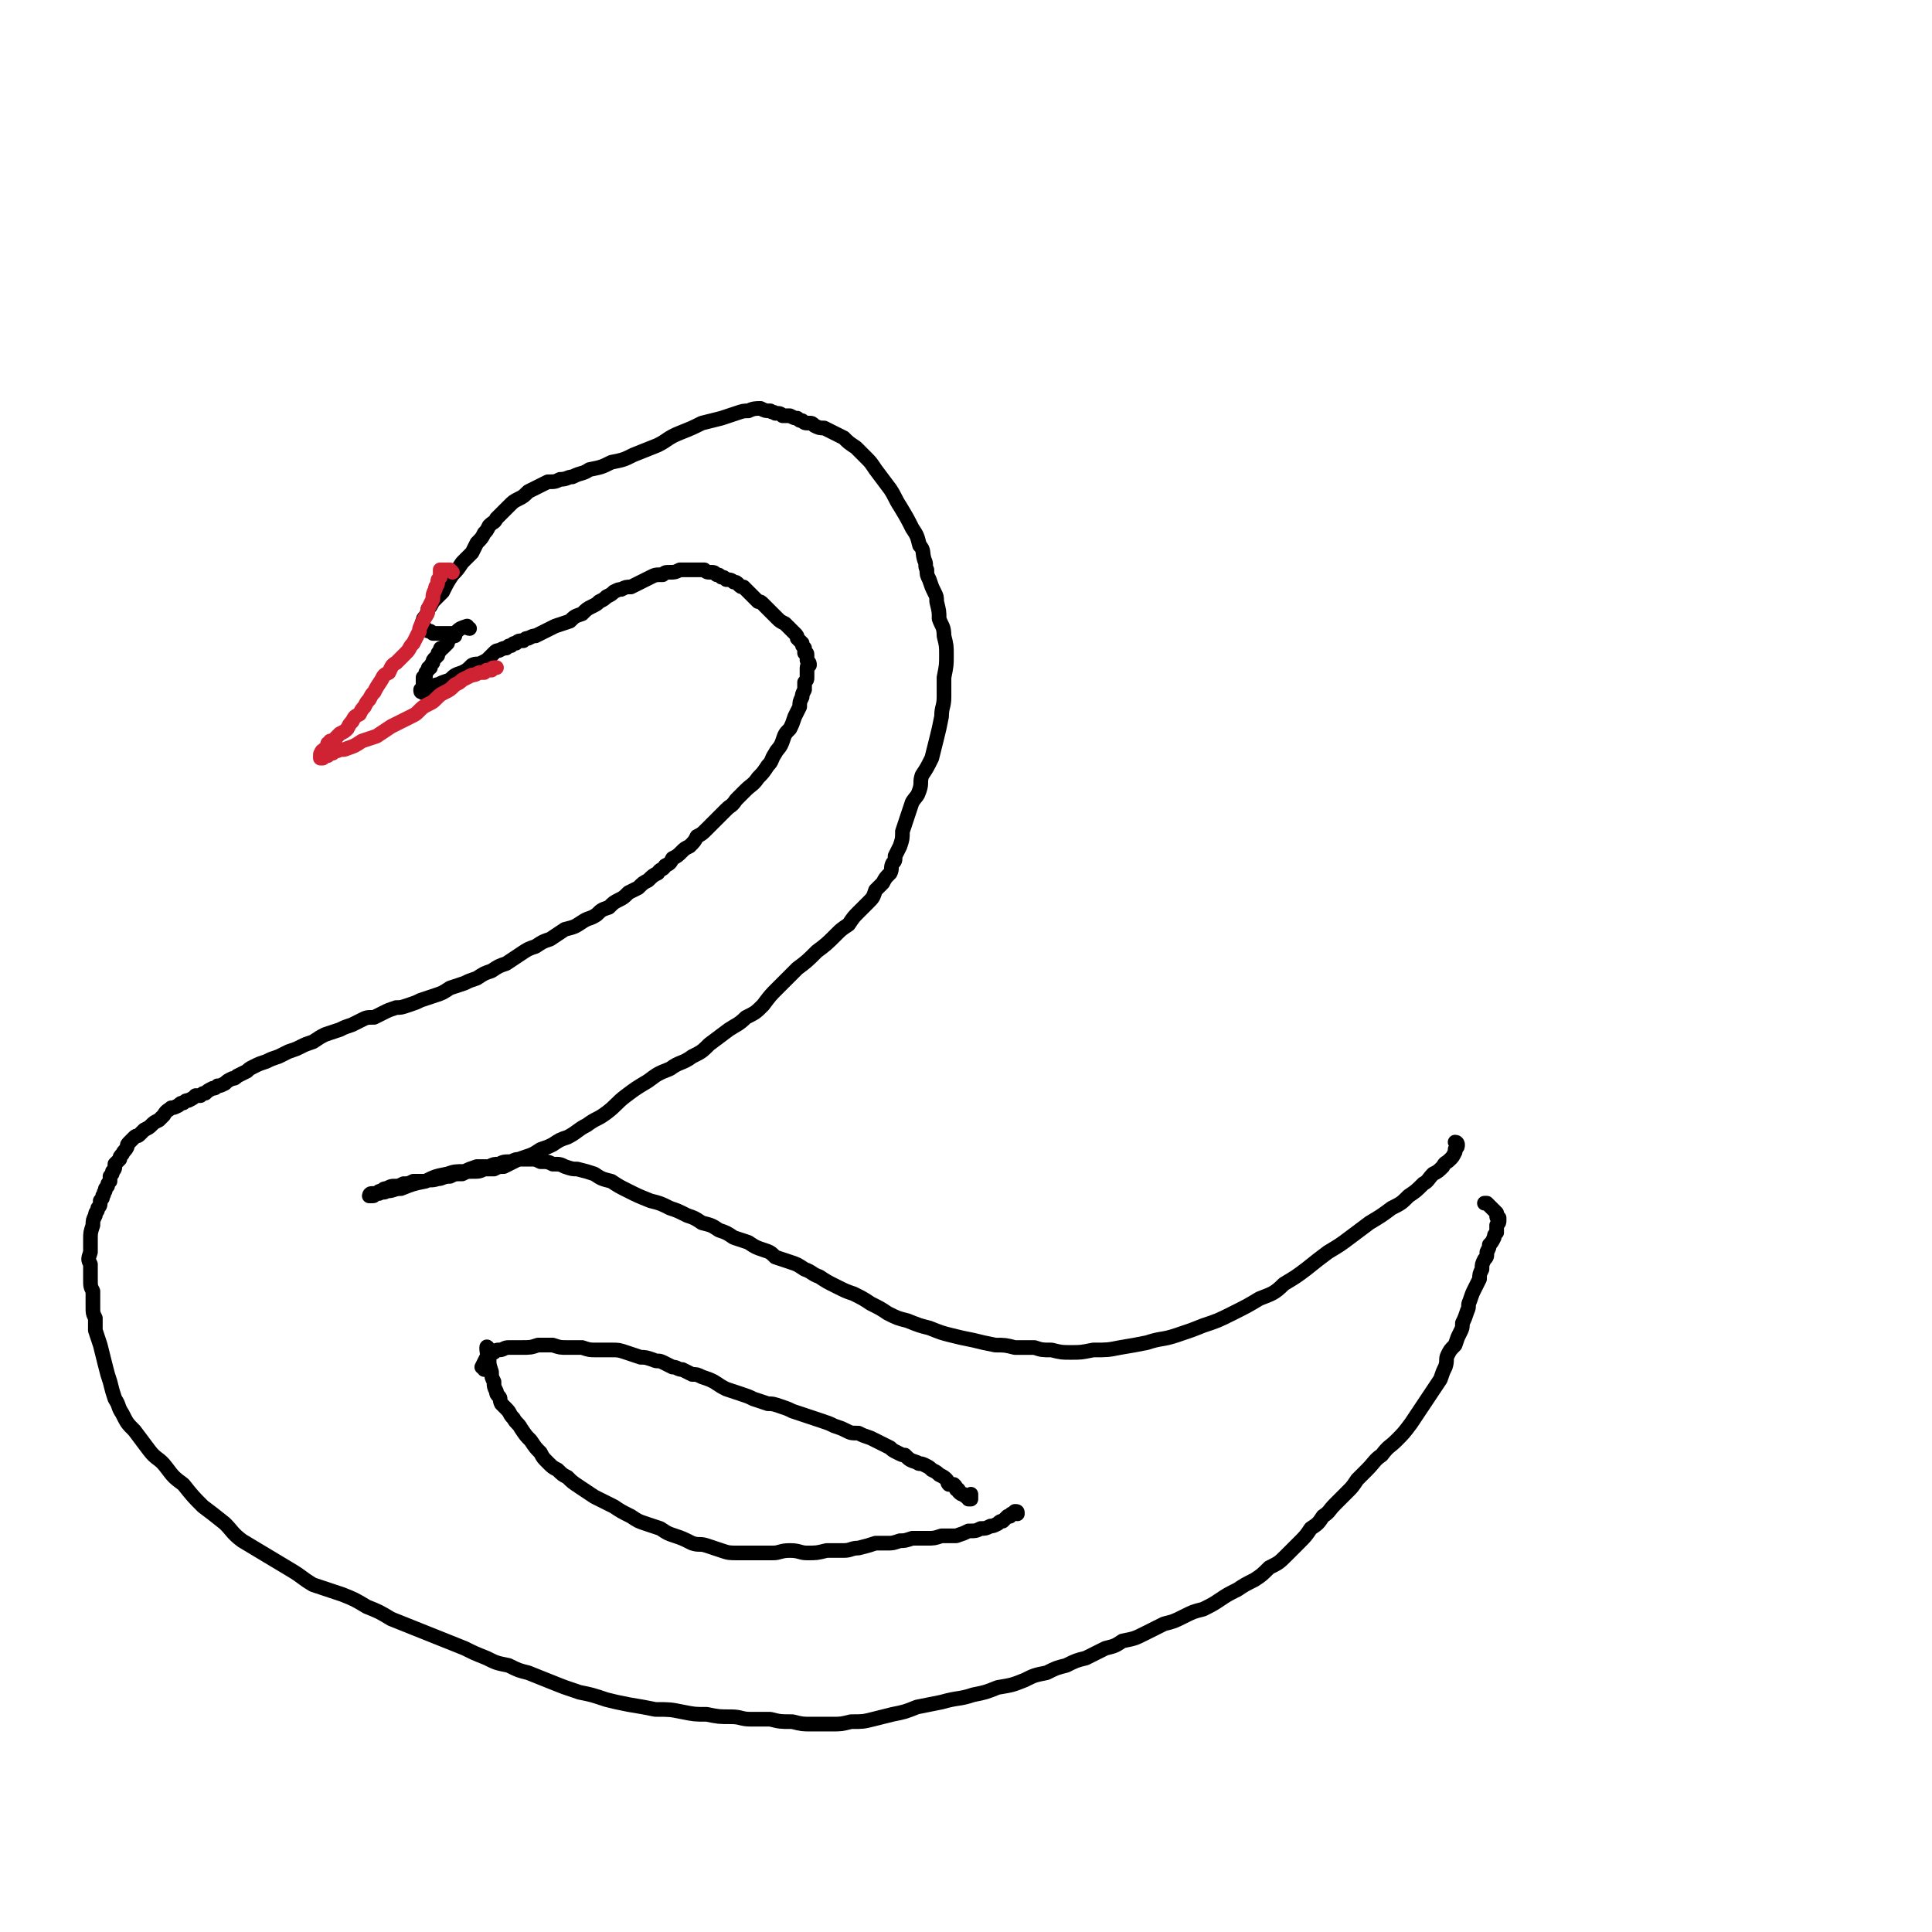 <svg viewBox='0 0 790 790' version='1.1' xmlns='http://www.w3.org/2000/svg' xmlns:xlink='http://www.w3.org/1999/xlink'><g fill='none' stroke='#000000' stroke-width='6' stroke-linecap='round' stroke-linejoin='round'><path d='M186,260c0,0 -1,-1 -1,-1 -2,0 -2,0 -4,0 -2,0 -2,0 -4,0 -1,-1 -1,-1 -2,-1 -1,-1 -1,-1 -2,-2 0,-1 -1,-1 0,-2 0,-1 0,-1 1,-2 1,-2 1,-2 1,-3 1,-1 1,-1 2,-3 2,-2 2,-2 4,-4 2,-4 2,-4 4,-7 2,-2 2,-2 4,-5 2,-2 2,-2 4,-4 1,-2 1,-2 2,-4 2,-2 2,-2 3,-4 1,-1 1,-1 2,-3 2,-2 2,-1 3,-3 1,-1 1,-1 2,-2 2,-2 2,-2 3,-3 2,-2 2,-2 4,-3 2,-1 2,-1 4,-3 2,-1 2,-1 4,-2 2,-1 2,-1 4,-2 3,0 3,0 5,-1 3,0 3,-1 5,-1 4,-2 4,-1 7,-3 5,-1 5,-1 9,-3 5,-1 5,-1 9,-3 5,-2 5,-2 10,-4 4,-2 4,-3 9,-5 5,-2 5,-2 9,-4 4,-1 4,-1 8,-2 3,-1 3,-1 6,-2 3,-1 3,-1 5,-1 2,-1 3,-1 5,-1 2,1 2,1 4,1 1,1 1,0 2,1 2,0 2,0 3,1 2,0 2,0 3,0 2,1 2,1 3,1 1,1 1,1 2,1 1,1 1,1 3,1 1,0 1,0 2,1 2,1 2,1 4,1 2,1 2,1 4,2 2,1 2,1 4,2 2,2 2,2 5,4 2,2 2,2 4,4 2,2 2,2 4,5 3,4 3,4 6,8 2,3 2,4 4,7 3,5 3,5 5,9 2,3 2,3 3,7 2,2 1,3 2,6 1,2 0,2 1,4 0,2 0,2 1,4 1,3 1,3 2,5 1,2 1,2 1,4 1,4 1,4 1,7 1,3 2,3 2,7 1,4 1,4 1,8 0,4 0,4 -1,9 0,4 0,4 0,8 0,4 -1,4 -1,8 -1,5 -1,5 -2,9 -1,4 -1,4 -2,8 -2,4 -2,4 -4,7 -1,3 0,3 -1,6 -1,3 -1,2 -3,5 -1,3 -1,3 -2,6 -1,3 -1,3 -2,6 0,3 0,3 -1,6 -1,2 -1,2 -2,4 0,2 0,2 -1,3 -1,2 0,2 -1,4 -2,2 -2,2 -3,4 -2,2 -2,2 -3,3 -1,3 -1,3 -3,5 -2,2 -2,2 -4,4 -2,2 -2,2 -4,5 -3,2 -3,2 -5,4 -4,4 -4,4 -8,7 -4,4 -4,4 -8,7 -4,4 -4,4 -8,8 -3,3 -3,3 -6,7 -3,3 -3,3 -7,5 -3,3 -4,3 -7,5 -4,3 -4,3 -8,6 -3,3 -3,3 -7,5 -4,3 -5,2 -9,5 -5,2 -5,2 -9,5 -5,3 -5,3 -9,6 -4,3 -4,4 -8,7 -4,3 -4,2 -8,5 -4,2 -4,3 -8,5 -3,1 -3,1 -6,3 -2,1 -2,1 -5,2 -3,2 -3,2 -6,3 -3,1 -3,1 -5,2 -2,1 -2,1 -4,2 -2,0 -2,0 -4,1 -2,0 -2,0 -4,0 -2,1 -2,1 -5,1 -2,0 -2,0 -4,1 -3,0 -3,0 -5,1 -3,0 -3,1 -5,1 -3,1 -3,0 -5,1 -2,0 -2,0 -5,0 -2,1 -2,1 -4,1 -2,1 -2,1 -4,1 -1,0 -1,0 -3,1 -1,0 -1,0 -2,1 -1,0 -1,0 -2,1 -1,0 -1,0 -2,0 0,1 0,0 0,0 -1,0 -1,1 -1,1 0,0 0,0 1,0 1,0 1,0 1,-1 1,0 1,0 2,0 2,-1 2,0 3,-1 3,0 3,-1 6,-1 5,-2 5,-2 10,-3 4,-2 4,-2 9,-3 3,-1 3,-1 7,-1 2,-1 2,-1 5,-2 3,0 3,0 5,0 2,-1 2,-1 4,-1 2,-1 2,-1 5,-1 2,-1 2,-1 4,-1 2,0 2,0 4,0 2,0 2,0 4,1 3,0 3,0 5,1 3,0 3,0 5,1 3,1 3,1 5,1 4,1 4,1 7,2 3,2 3,2 7,3 3,2 3,2 7,4 4,2 4,2 9,4 4,1 4,1 8,3 3,1 3,1 7,3 3,1 3,1 6,3 4,1 4,1 7,3 3,1 3,1 6,3 3,1 3,1 6,2 3,2 3,2 6,3 3,1 3,1 5,3 3,1 3,1 6,2 3,1 3,1 6,3 3,1 3,2 6,3 3,2 3,2 7,4 4,2 4,2 7,3 4,2 4,2 7,4 4,2 4,2 7,4 4,2 4,2 8,3 5,2 5,2 9,3 5,2 5,2 9,3 4,1 4,1 9,2 4,1 4,1 9,2 4,0 4,0 8,1 4,0 4,0 8,0 3,1 3,1 7,1 4,1 4,1 8,1 4,0 4,0 9,-1 6,0 6,0 11,-1 6,-1 6,-1 11,-2 6,-2 6,-1 12,-3 6,-2 6,-2 11,-4 6,-2 6,-2 12,-5 6,-3 6,-3 11,-6 5,-2 6,-2 10,-6 5,-3 5,-3 9,-6 5,-4 5,-4 9,-7 5,-3 5,-3 9,-6 4,-3 4,-3 8,-6 5,-3 5,-3 9,-6 4,-2 4,-2 7,-5 3,-2 3,-2 6,-5 2,-1 2,-2 4,-4 2,-1 2,-1 4,-3 1,-2 1,-1 3,-3 1,-1 1,-1 2,-3 0,0 0,-1 0,-1 1,-1 1,-1 1,-2 0,0 0,-1 -1,-1 '/><path d='M192,257c-1,0 -1,-1 -1,-1 -3,1 -3,1 -5,3 -1,0 -1,1 -2,2 -1,1 -1,1 -1,2 -1,1 -1,1 -2,2 -1,0 -1,0 -1,1 -1,1 -1,1 -1,2 -1,1 -1,1 -1,1 -1,1 -1,1 -1,2 -1,1 -1,1 -1,2 -1,0 -1,0 -1,1 -1,1 -1,1 -1,2 0,1 0,1 -1,1 0,1 0,1 0,2 0,1 0,1 0,1 0,1 0,1 0,2 0,0 0,0 -1,0 0,1 0,1 1,1 0,0 0,1 1,0 0,0 0,0 1,0 0,-1 0,-1 1,-1 0,0 0,-1 1,-1 1,-1 1,-1 2,-1 2,-1 2,-1 5,-2 2,-2 2,-2 5,-3 2,-1 2,-1 4,-3 2,-1 2,0 4,-1 2,-1 2,-1 3,-2 1,-1 1,-1 2,-2 1,-1 1,-1 2,-1 2,-1 2,-1 3,-1 1,-1 1,-1 2,-1 1,-1 1,-1 2,-1 1,-1 1,-1 3,-1 1,-1 1,-1 2,-1 2,-1 2,-1 3,-1 2,-1 2,-1 4,-2 2,-1 2,-1 4,-2 3,-1 3,-1 6,-2 2,-2 2,-2 5,-3 2,-2 2,-2 4,-3 2,-1 2,-1 3,-2 2,-1 2,-1 3,-2 2,-1 2,-1 3,-2 2,-1 2,-1 3,-1 2,-1 2,-1 4,-1 2,-1 2,-1 4,-2 2,-1 2,-1 4,-2 2,-1 2,-1 5,-1 1,-1 1,-1 3,-1 2,0 2,0 4,-1 1,0 1,0 3,0 1,0 1,0 2,0 2,0 2,0 3,0 1,0 1,0 2,0 1,1 1,1 3,1 1,0 1,0 2,1 1,0 1,0 2,1 1,0 1,0 2,1 1,0 2,0 3,1 1,0 1,0 2,1 1,1 1,1 2,1 1,1 1,1 2,2 1,1 1,1 2,2 1,1 1,1 2,2 1,0 1,0 2,1 1,1 1,1 2,2 1,1 1,1 2,2 1,1 1,1 2,2 1,1 1,1 3,2 1,1 1,1 2,2 1,1 1,1 2,2 1,1 1,1 1,2 1,1 1,1 2,2 0,1 0,1 1,2 0,1 0,1 0,2 1,0 1,0 1,1 0,1 0,1 0,2 1,1 1,1 1,2 0,0 -1,0 -1,1 0,1 0,1 0,2 0,1 0,1 0,2 0,1 0,1 -1,2 0,2 0,2 0,3 -1,2 -1,2 -1,3 -1,2 -1,2 -1,4 -1,2 -1,2 -2,4 -1,3 -1,3 -2,5 -2,2 -2,2 -3,5 -1,3 -2,3 -3,5 -2,3 -1,3 -3,5 -2,3 -2,3 -4,5 -2,3 -3,3 -5,5 -2,2 -2,2 -4,4 -2,3 -2,2 -4,4 -2,2 -2,2 -4,4 -2,2 -2,2 -4,4 -2,2 -2,2 -4,3 -1,2 -1,2 -3,4 -2,1 -2,1 -3,2 -2,2 -2,2 -4,3 -1,2 -1,2 -3,3 -1,2 -2,1 -3,3 -2,1 -2,1 -4,3 -2,1 -2,1 -4,3 -2,1 -2,1 -4,2 -2,2 -2,2 -4,3 -2,1 -2,1 -4,3 -3,1 -3,1 -5,3 -3,2 -3,1 -6,3 -3,2 -3,2 -7,3 -3,2 -3,2 -6,4 -3,1 -3,1 -6,3 -3,1 -3,1 -6,3 -3,2 -3,2 -6,4 -3,1 -3,1 -6,3 -3,1 -3,1 -6,3 -3,1 -3,1 -5,2 -3,1 -3,1 -6,2 -3,2 -3,2 -6,3 -3,1 -3,1 -6,2 -2,1 -2,1 -5,2 -3,1 -3,1 -5,1 -3,1 -3,1 -5,2 -2,1 -2,1 -4,2 -3,0 -3,0 -5,1 -2,1 -2,1 -4,2 -3,1 -3,1 -5,2 -3,1 -3,1 -6,2 -2,1 -2,1 -5,3 -3,1 -3,1 -5,2 -2,1 -2,1 -5,2 -2,1 -2,1 -4,2 -3,1 -3,1 -5,2 -3,1 -3,1 -5,2 -2,1 -2,1 -3,2 -2,1 -2,1 -4,2 -1,1 -1,1 -2,1 -2,1 -2,1 -3,2 -2,1 -2,1 -3,1 -1,1 -1,1 -2,1 -2,1 -2,1 -3,2 -1,0 -1,0 -2,1 -1,0 -1,0 -2,0 -1,1 -1,1 -3,2 -1,0 -1,0 -2,1 -1,0 -1,0 -2,1 -2,1 -2,1 -3,1 -1,1 -2,1 -3,3 -1,1 -1,1 -2,2 -2,1 -2,1 -3,2 -1,1 -1,1 -3,2 -1,1 -1,1 -2,2 -1,1 -1,0 -2,1 -1,1 -1,1 -2,2 -1,1 -1,1 -1,2 -1,2 -1,1 -2,3 -1,1 -1,1 -1,2 -1,1 -1,1 -2,2 0,2 0,2 -1,3 0,1 0,1 -1,2 0,1 0,1 0,2 -1,1 -1,1 -1,2 -1,1 -1,1 -1,2 -1,1 0,1 -1,2 0,1 0,1 -1,2 0,2 0,2 -1,3 0,2 -1,1 -1,3 -1,2 -1,2 -1,4 -1,3 -1,3 -1,6 0,2 0,2 0,5 -1,3 -1,3 0,5 0,3 0,3 0,6 0,3 0,3 1,5 0,3 0,3 0,6 0,3 0,3 1,5 0,3 0,3 0,5 1,3 1,3 2,6 1,4 1,4 2,8 1,4 1,4 2,7 1,4 1,4 2,7 2,3 1,3 3,6 2,4 2,4 5,7 3,4 3,4 6,8 3,4 4,3 7,7 3,4 3,4 7,7 4,5 4,5 8,9 4,3 4,3 9,7 3,3 3,4 7,7 5,3 5,3 10,6 5,3 5,3 10,6 5,3 4,3 9,6 6,2 6,2 12,4 5,2 5,2 10,5 5,2 5,2 10,5 5,2 5,2 10,4 5,2 5,2 10,4 5,2 5,2 10,4 4,2 4,2 9,4 4,2 4,2 9,3 4,2 4,2 8,3 5,2 5,2 10,4 5,2 5,2 11,4 5,1 5,1 11,3 4,1 4,1 9,2 6,1 6,1 11,2 6,0 6,0 11,1 5,1 5,1 10,1 5,1 5,1 10,1 4,0 4,1 8,1 4,0 4,0 8,0 4,1 4,1 9,1 4,1 4,1 8,1 4,0 4,0 8,0 4,0 4,0 8,-1 5,0 5,0 9,-1 4,-1 4,-1 8,-2 5,-1 5,-1 10,-3 5,-1 5,-1 10,-2 7,-2 7,-1 13,-3 5,-1 5,-1 10,-3 6,-1 6,-1 11,-3 4,-2 4,-2 9,-3 4,-2 4,-2 8,-3 4,-2 4,-2 8,-3 4,-2 4,-2 8,-4 4,-1 4,-1 7,-3 5,-1 5,-1 9,-3 4,-2 4,-2 8,-4 4,-1 4,-1 8,-3 4,-2 4,-2 8,-3 4,-2 4,-2 7,-4 3,-2 3,-2 7,-4 3,-2 3,-2 7,-4 3,-2 3,-2 6,-5 4,-2 4,-2 7,-5 3,-3 3,-3 5,-5 3,-3 3,-3 5,-6 3,-2 3,-2 5,-5 3,-2 2,-2 5,-5 2,-2 2,-2 5,-5 2,-2 2,-2 4,-5 2,-2 2,-2 4,-4 3,-3 3,-4 6,-6 3,-4 3,-3 6,-6 3,-3 3,-3 6,-7 2,-3 2,-3 4,-6 2,-3 2,-3 4,-6 2,-3 2,-3 4,-6 1,-3 1,-3 2,-5 1,-3 0,-3 1,-5 1,-2 1,-2 3,-4 1,-3 1,-3 2,-5 1,-2 1,-2 1,-4 1,-2 1,-2 2,-5 1,-2 0,-2 1,-4 1,-3 1,-3 2,-5 1,-2 1,-2 2,-4 0,-2 0,-2 1,-4 0,-2 0,-2 1,-4 1,-1 1,-1 1,-3 1,-2 1,-2 1,-3 1,-1 1,-1 2,-3 0,-1 0,-1 1,-2 0,-1 0,-1 0,-2 0,-1 0,-1 0,-1 1,-1 1,-1 1,-2 0,0 0,0 0,-1 -1,0 -1,0 -1,-1 0,0 0,0 0,-1 -1,-1 -1,-1 -1,-1 -1,-1 -1,-1 -1,-1 -1,-1 -1,-1 -2,-2 0,0 0,0 0,0 -1,0 -1,0 -1,0 '/><path d='M198,560c0,-1 -1,-1 -1,-1 1,-2 1,-2 2,-4 1,-1 1,-1 1,-2 1,0 1,0 2,0 1,-1 1,-1 2,-1 2,0 2,-1 4,-1 3,0 3,0 5,0 4,0 4,0 7,-1 3,0 3,0 6,0 3,1 3,1 6,1 3,0 3,0 6,0 3,1 3,1 6,1 3,0 3,0 6,0 3,0 3,0 6,1 3,1 3,1 6,2 2,0 2,0 5,1 2,1 2,0 4,1 2,1 2,1 4,2 2,0 2,1 4,1 2,1 2,1 4,2 2,0 2,0 4,1 3,1 3,1 5,2 3,2 3,2 5,3 3,1 3,1 6,2 3,1 3,1 5,2 3,1 3,1 6,2 2,0 2,0 5,1 3,1 3,1 5,2 3,1 3,1 6,2 3,1 3,1 6,2 3,1 3,1 5,2 3,1 3,1 5,2 2,1 2,1 5,1 2,1 2,1 5,2 2,1 2,1 4,2 2,1 2,1 4,2 1,1 1,1 3,2 2,1 2,1 3,1 2,2 2,2 5,3 1,1 1,0 3,1 2,1 2,1 3,2 2,1 2,1 3,2 2,1 2,1 3,2 1,1 0,1 1,2 1,0 1,0 2,0 1,1 1,1 1,2 1,0 1,0 1,1 1,1 1,1 2,1 0,1 1,0 1,1 1,0 0,0 1,1 1,0 1,0 1,0 0,-1 0,-1 0,-2 '/><path d='M200,552c0,0 -1,-2 -1,-1 0,1 0,2 1,5 0,2 0,2 1,5 0,2 0,2 1,4 0,2 0,2 1,4 0,1 0,1 1,2 1,1 0,1 1,3 1,1 1,1 2,2 2,2 1,2 3,4 1,2 2,2 3,4 2,3 2,3 4,5 2,3 2,3 4,5 1,2 1,2 3,4 2,2 2,2 4,3 2,2 2,2 4,3 2,2 2,2 5,4 3,2 3,2 6,4 4,2 4,2 8,4 3,2 3,2 7,4 3,2 3,2 6,3 3,1 3,1 6,2 3,2 3,2 6,3 3,1 3,1 7,3 3,1 3,0 6,1 3,1 3,1 6,2 3,1 3,1 7,1 3,0 3,0 7,0 3,0 3,0 7,0 3,0 3,-1 7,-1 4,0 4,1 7,1 4,0 4,0 8,-1 3,0 4,0 7,0 3,0 3,-1 6,-1 4,-1 4,-1 7,-2 2,0 2,0 5,0 2,0 2,0 5,-1 2,0 2,0 5,-1 3,0 3,0 6,0 3,0 3,0 6,-1 3,0 3,0 6,0 3,-1 3,-1 5,-2 3,0 3,0 5,-1 2,0 2,0 4,-1 1,0 1,0 3,-1 1,-1 1,-1 2,-1 1,-1 1,-1 2,-2 0,0 0,0 1,0 1,-1 0,-1 1,-1 1,-1 1,-1 1,-1 1,0 1,0 1,1 '/></g>
<g fill='none' stroke='#CF2233' stroke-width='6' stroke-linecap='round' stroke-linejoin='round'><path d='M185,234c0,0 -1,-1 -1,-1 -2,0 -2,0 -4,0 0,1 0,2 0,3 -1,1 -1,1 -1,2 0,2 -1,1 -1,3 -1,2 -1,2 -1,4 -1,2 -1,2 -2,4 0,1 0,2 -1,3 -1,2 -1,2 -2,4 -1,2 0,2 -1,3 -1,2 -1,2 -2,4 -2,2 -1,2 -3,4 -2,2 -2,2 -4,4 -2,1 -2,2 -3,4 -2,1 -2,1 -3,3 -2,3 -2,3 -3,5 -1,1 -1,1 -2,3 -1,1 -1,1 -2,3 -1,1 -1,1 -2,3 -2,1 -2,1 -3,3 -1,1 -1,1 -2,3 -1,1 -1,1 -3,2 -1,1 -1,1 -2,2 -1,1 -1,1 -2,1 0,1 0,1 -1,1 0,1 0,1 -1,2 -1,1 -1,1 -1,1 -1,0 0,1 0,1 -1,0 -1,0 -1,1 0,0 0,0 0,1 0,0 0,0 1,0 0,-1 0,-1 1,-1 0,0 0,0 1,0 1,-1 1,-1 2,-1 1,-1 1,-1 2,-1 2,-1 2,0 4,-1 3,-1 3,-1 6,-3 3,-1 3,-1 6,-2 3,-2 3,-2 6,-4 2,-1 2,-1 4,-2 2,-1 2,-1 4,-2 2,-1 2,-1 3,-2 2,-2 2,-2 4,-3 2,-1 2,-1 3,-2 2,-2 2,-2 4,-3 2,-1 2,-1 4,-3 2,-1 2,-1 3,-2 2,-1 2,-1 4,-2 1,0 1,0 3,-1 1,0 1,0 2,0 0,0 0,0 1,-1 0,0 0,0 1,0 0,0 1,0 1,0 0,0 0,-1 1,-1 0,0 0,0 1,0 '/></g>
</svg>